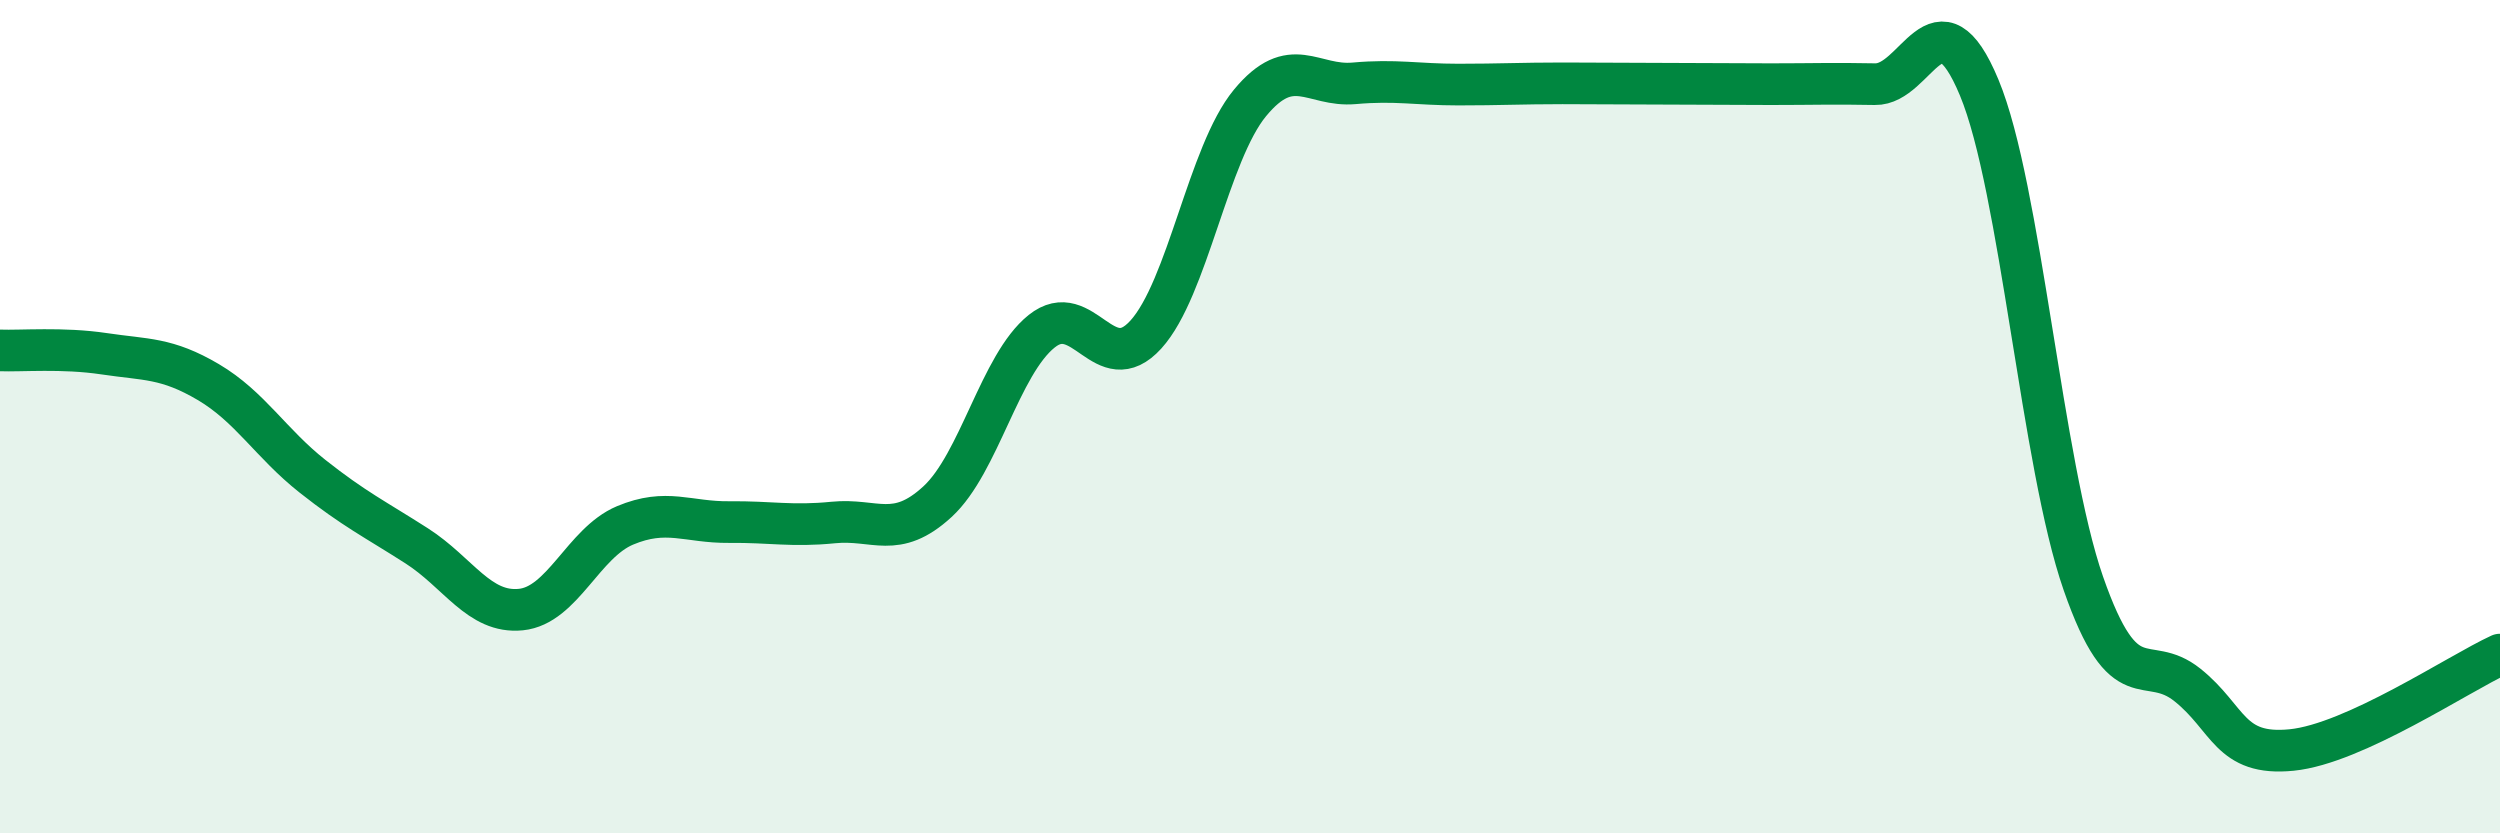 
    <svg width="60" height="20" viewBox="0 0 60 20" xmlns="http://www.w3.org/2000/svg">
      <path
        d="M 0,8.41 C 0.5,8.43 1.5,8.34 2.5,8.49 C 3.5,8.64 4,8.58 5,9.17 C 6,9.76 6.5,10.64 7.5,11.43 C 8.5,12.22 9,12.46 10,13.1 C 11,13.74 11.5,14.73 12.5,14.63 C 13.5,14.53 14,13.03 15,12.61 C 16,12.19 16.5,12.54 17.5,12.53 C 18.5,12.52 19,12.64 20,12.54 C 21,12.44 21.5,12.96 22.5,12.04 C 23.5,11.12 24,8.75 25,7.95 C 26,7.15 26.5,9.13 27.5,8.03 C 28.5,6.93 29,3.68 30,2.47 C 31,1.26 31.5,2.09 32.5,2 C 33.5,1.91 34,2.03 35,2.03 C 36,2.03 36.5,2 37.5,2 C 38.5,2 39,2.01 40,2.01 C 41,2.01 41.5,2.02 42.5,2.02 C 43.5,2.02 44,2 45,2.02 C 46,2.04 46.5,-0.3 47.5,2.1 C 48.5,4.5 49,11.13 50,14 C 51,16.87 51.5,15.64 52.5,16.44 C 53.5,17.24 53.5,18.15 55,18 C 56.5,17.85 59,16.17 60,15.71L60 20L0 20Z"
        fill="#008740"
        opacity="0.1"
        stroke-linecap="round"
        stroke-linejoin="round"
      />
      <path
        d="M 0,8.41 C 0.5,8.43 1.5,8.34 2.5,8.49 C 3.5,8.64 4,8.58 5,9.17 C 6,9.76 6.5,10.64 7.5,11.43 C 8.5,12.22 9,12.46 10,13.1 C 11,13.74 11.5,14.73 12.5,14.63 C 13.5,14.53 14,13.03 15,12.61 C 16,12.19 16.5,12.54 17.5,12.53 C 18.5,12.52 19,12.64 20,12.54 C 21,12.44 21.5,12.96 22.5,12.04 C 23.5,11.12 24,8.75 25,7.95 C 26,7.15 26.5,9.13 27.5,8.03 C 28.5,6.93 29,3.68 30,2.47 C 31,1.26 31.5,2.09 32.5,2 C 33.5,1.91 34,2.03 35,2.03 C 36,2.03 36.5,2 37.5,2 C 38.5,2 39,2.01 40,2.01 C 41,2.01 41.5,2.02 42.5,2.02 C 43.5,2.02 44,2 45,2.02 C 46,2.04 46.5,-0.3 47.5,2.1 C 48.5,4.5 49,11.13 50,14 C 51,16.87 51.5,15.64 52.5,16.44 C 53.5,17.24 53.5,18.15 55,18 C 56.5,17.85 59,16.17 60,15.71"
        stroke="#008740"
        stroke-width="1"
        fill="none"
        stroke-linecap="round"
        stroke-linejoin="round"
      />
    </svg>
  